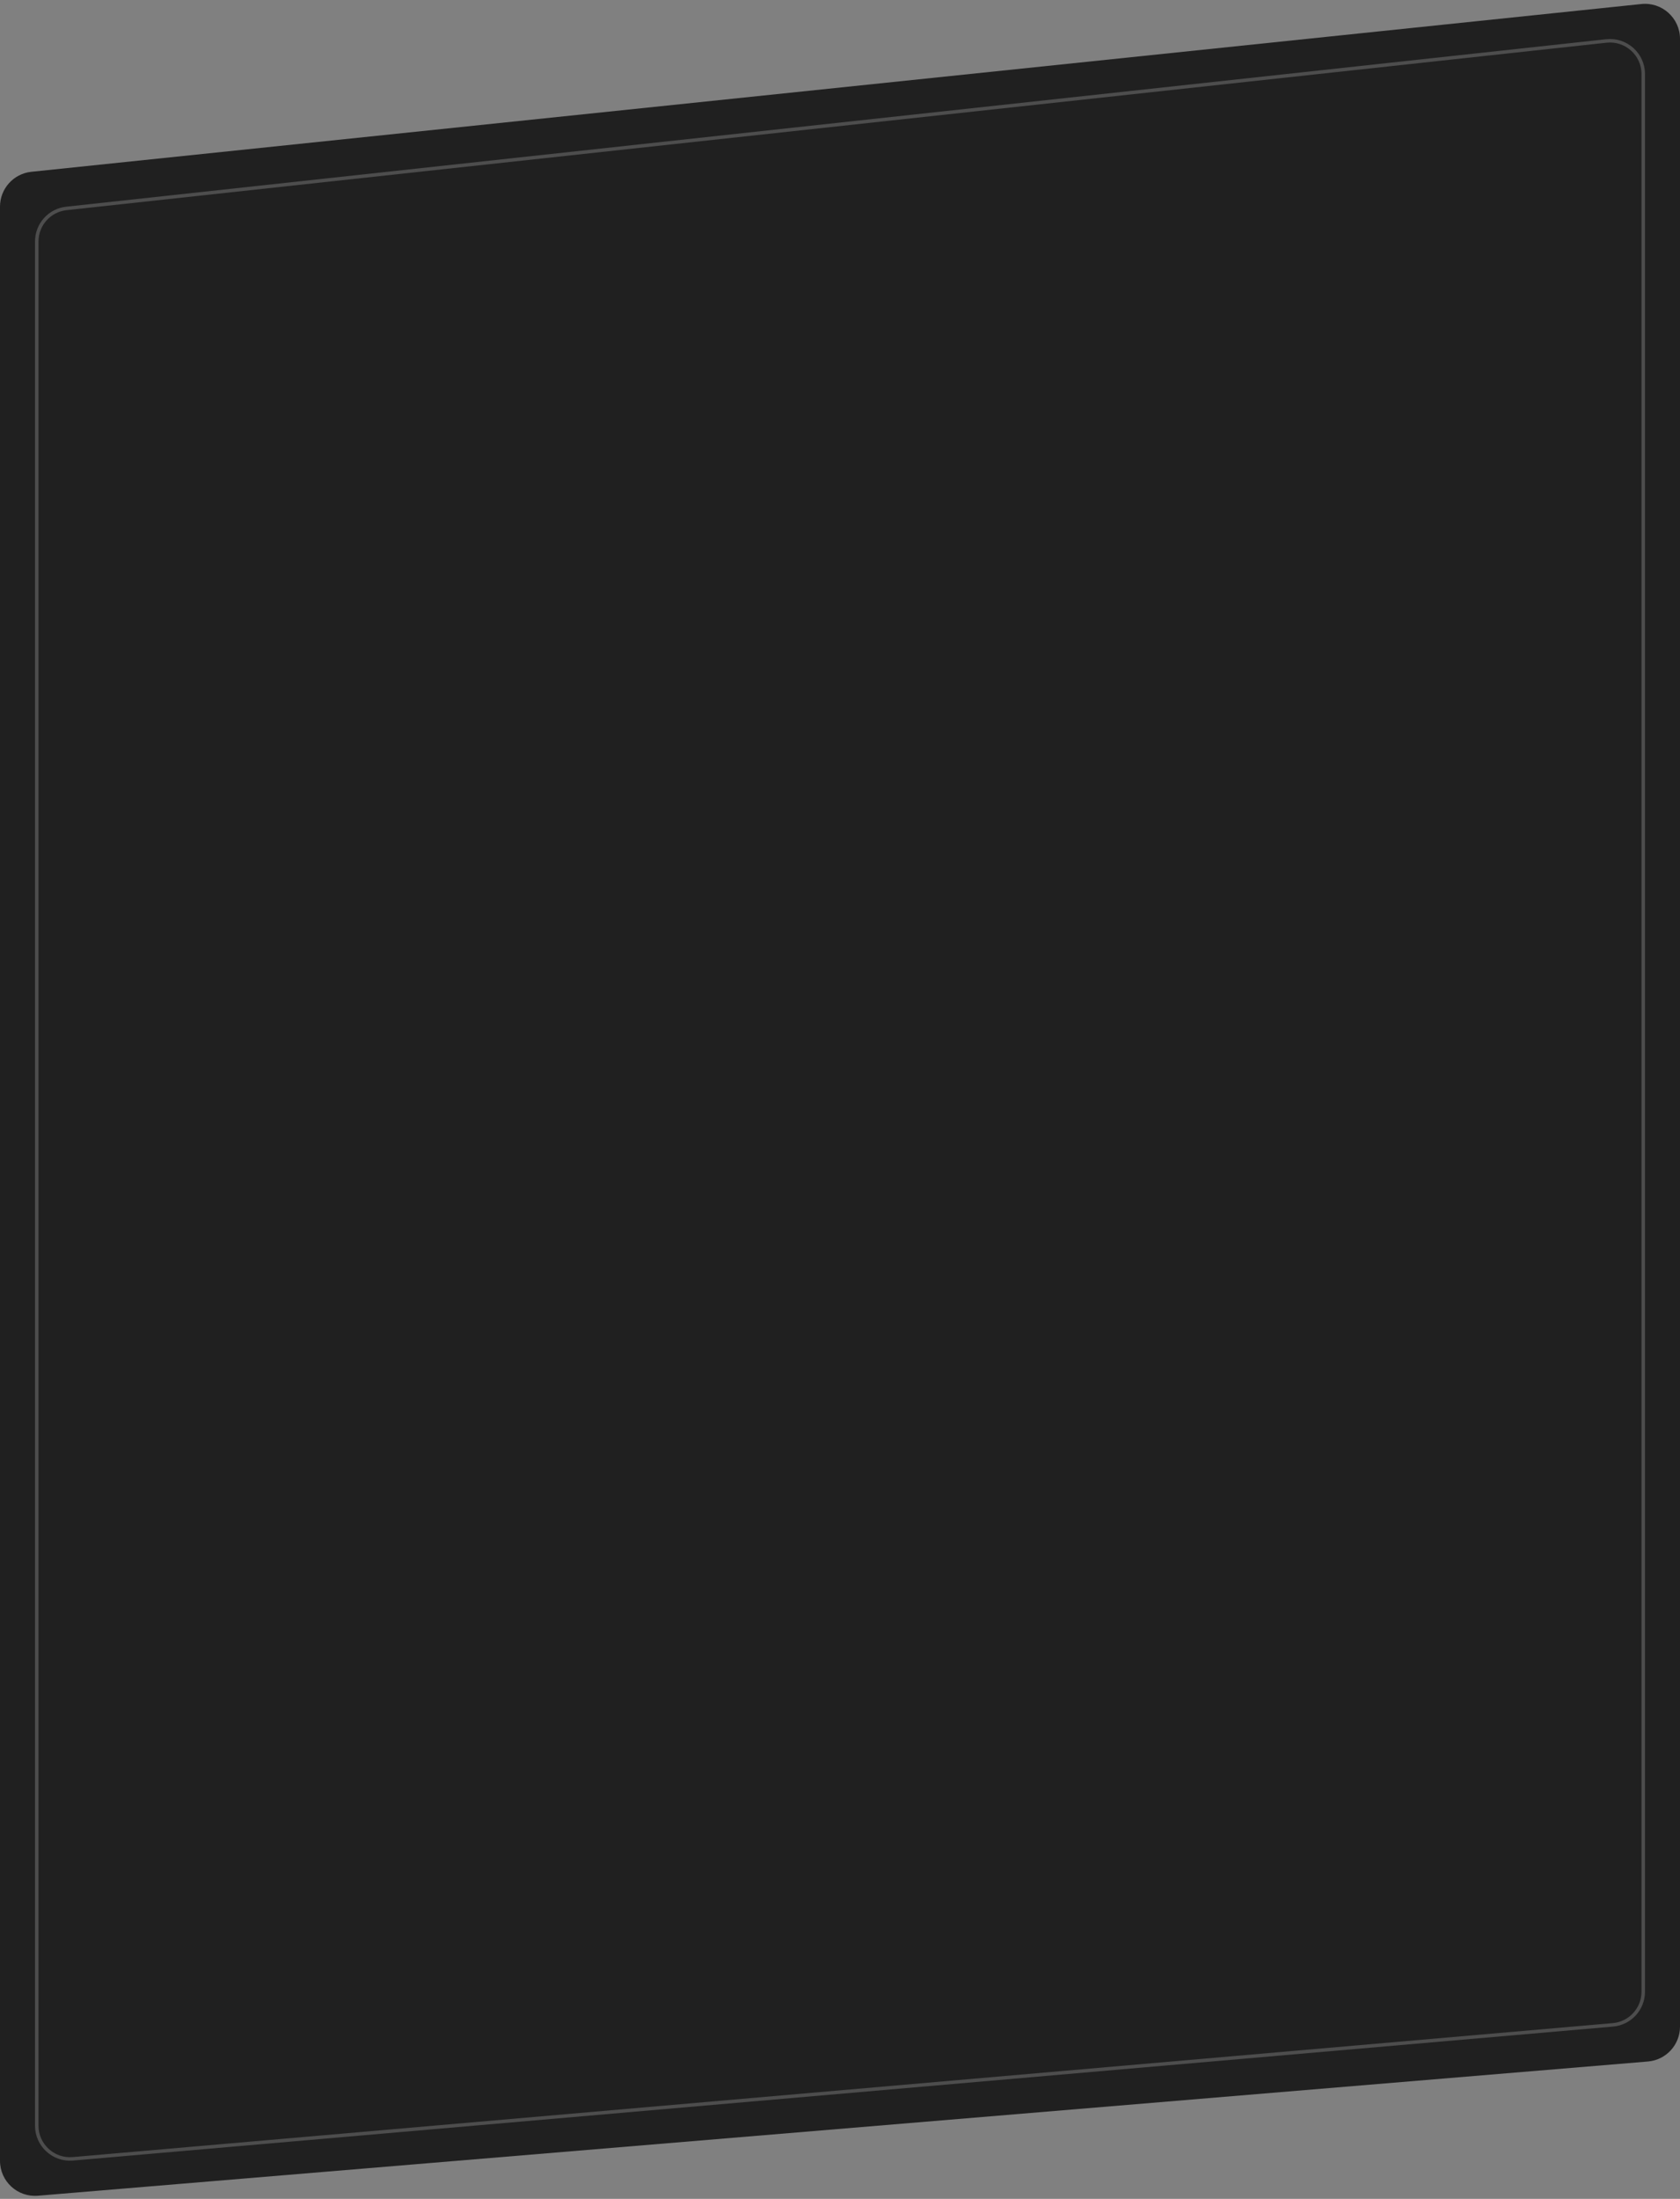 <?xml version="1.0" encoding="UTF-8"?> <svg xmlns="http://www.w3.org/2000/svg" width="480" height="628" viewBox="0 0 480 628" fill="none"><rect x="0" y="0" width="480" height="628" fill="#808080" stroke="none"/> <path d="M0 59.012C0 53.891 3.87 49.597 8.964 49.066L468.964 1.15C474.865 0.535 480 5.163 480 11.096V578.799C480 584 476.013 588.332 470.83 588.764L10.83 627.097C5 627.583 0 622.982 0 617.132V59.012Z" fill="#202020"></path> <path opacity="0.2" d="M18.973 59.528L458.973 11.701C464.593 11.091 469.5 15.493 469.5 21.146V568.832C469.5 573.76 465.732 577.869 460.823 578.296L20.823 616.557C15.272 617.04 10.5 612.664 10.5 607.093V68.972C10.5 64.123 14.152 60.052 18.973 59.528Z" stroke="white"></path> </svg> 